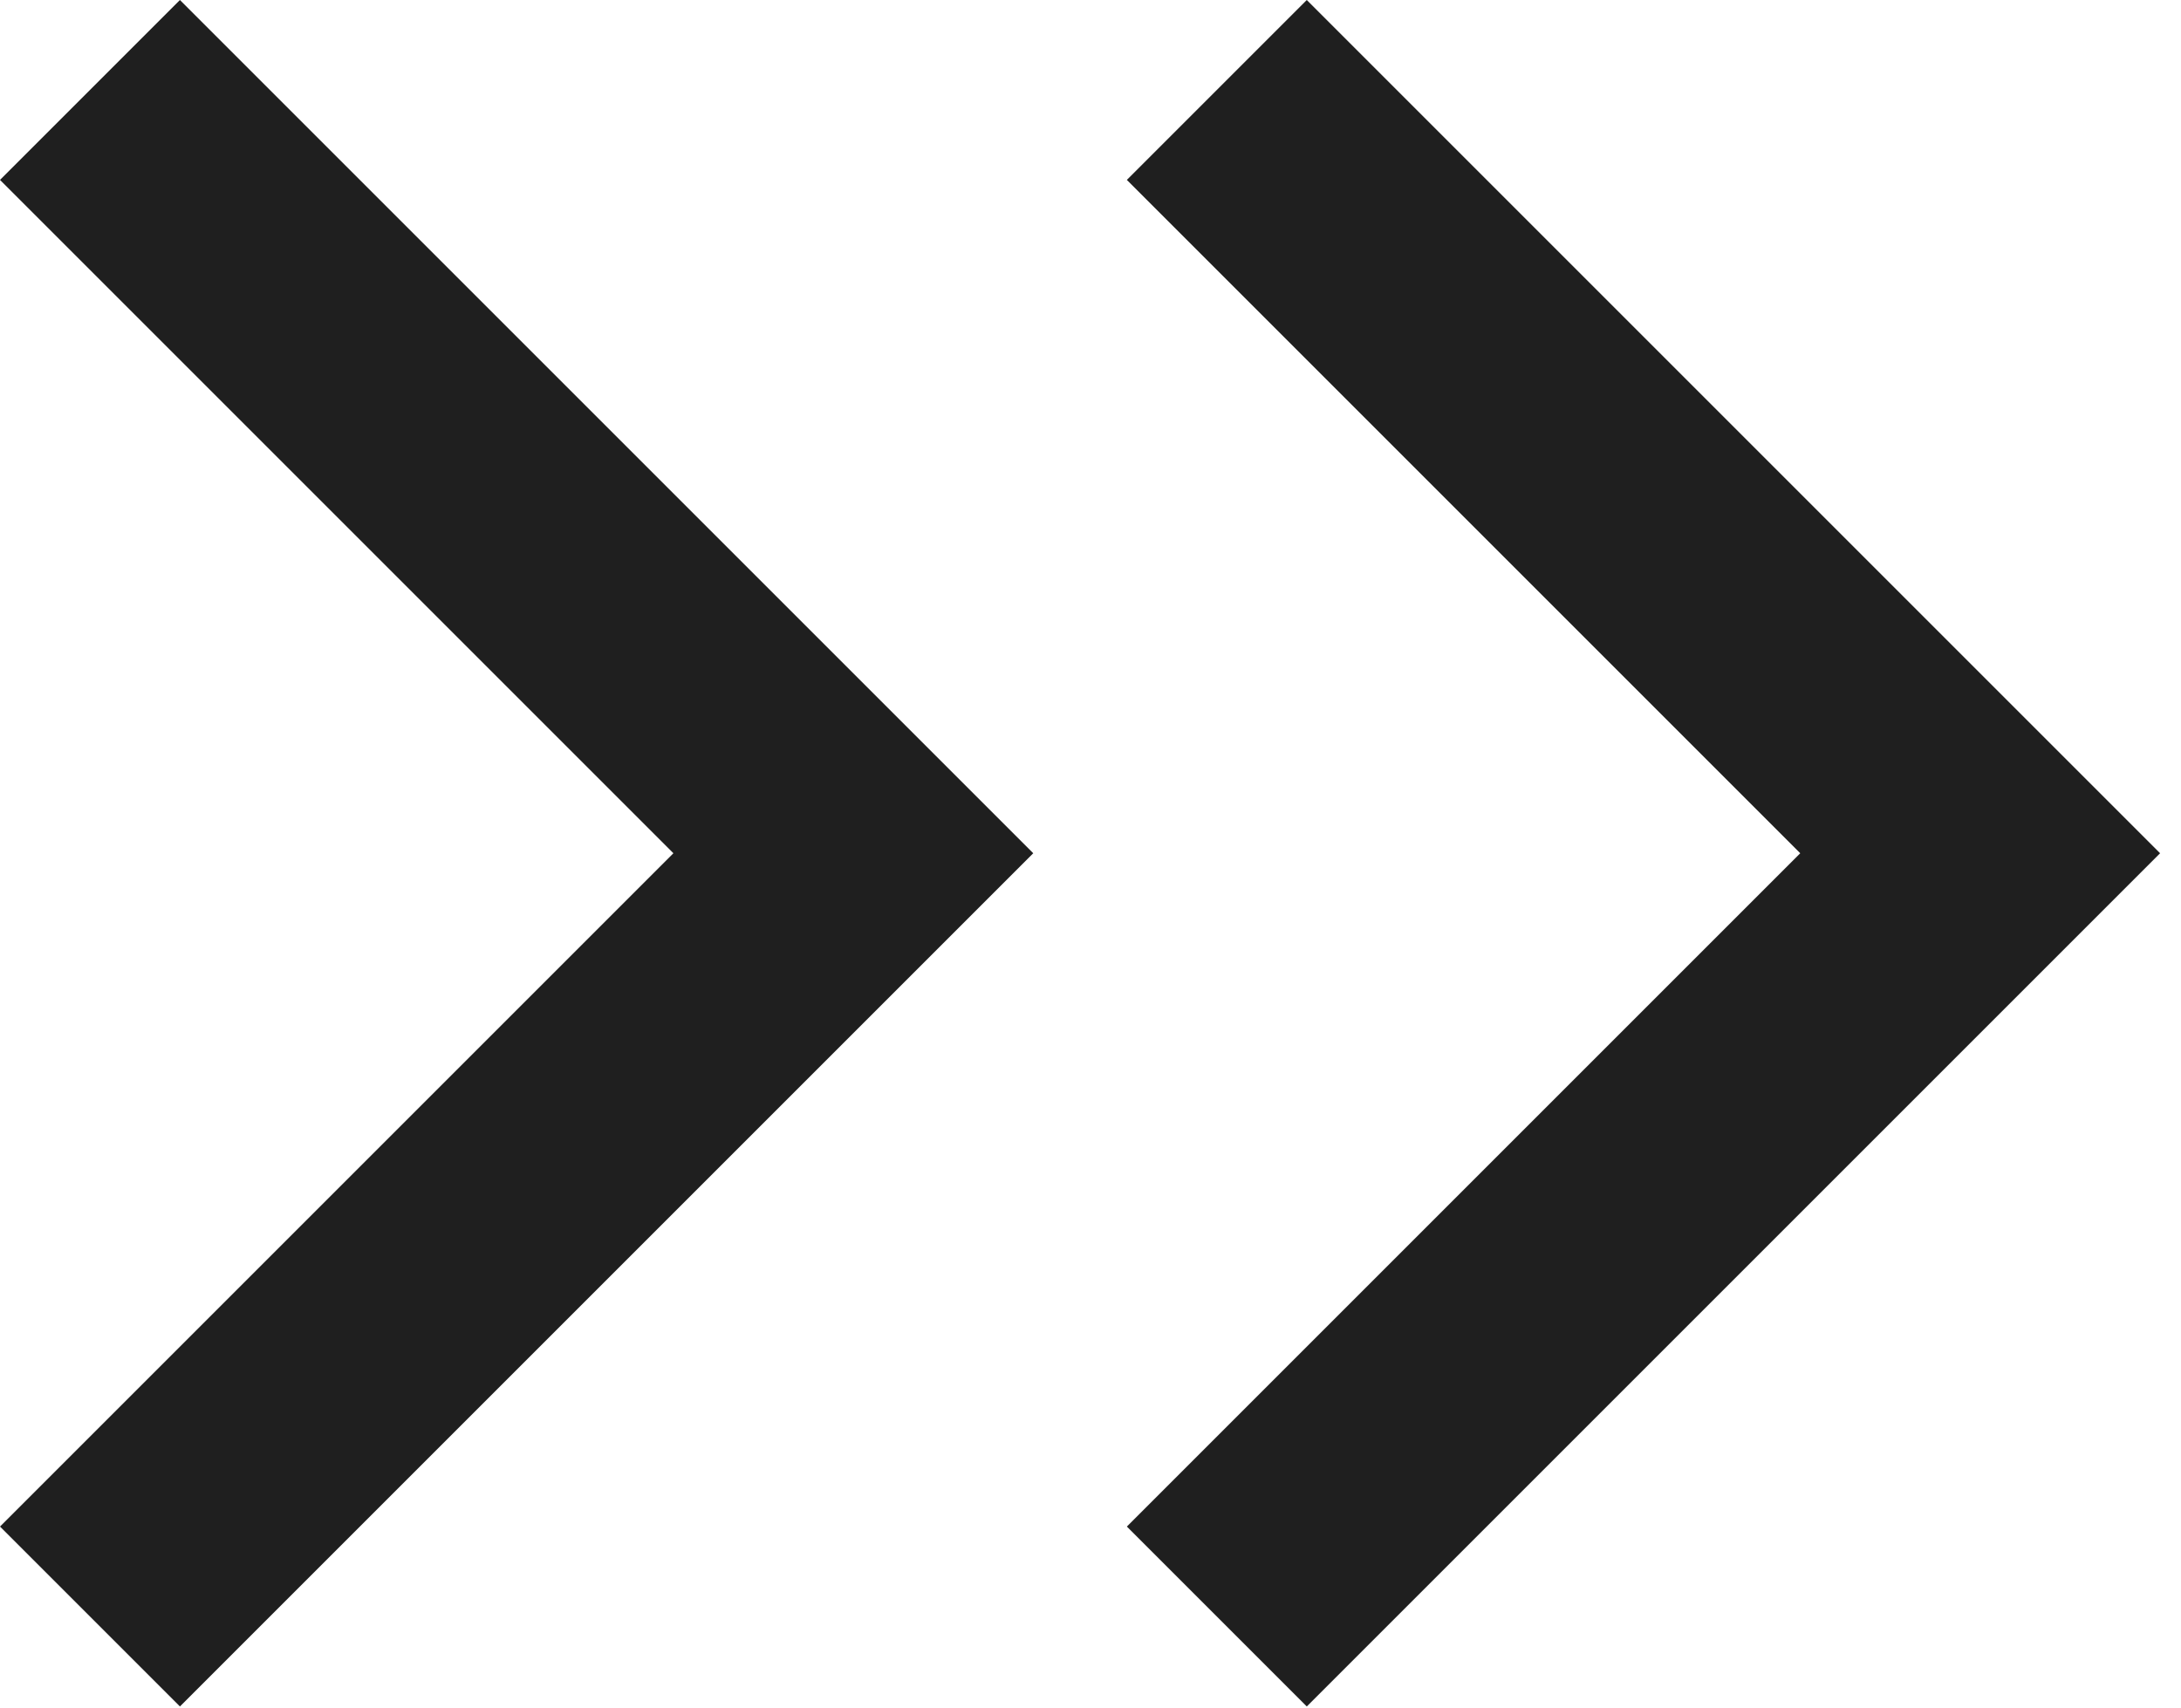 <?xml version="1.0" encoding="UTF-8"?> <svg xmlns="http://www.w3.org/2000/svg" width="60" height="47" viewBox="0 0 60 47" fill="none"><g clip-path="url(#clip0_327_343)"><path d="M33.475 2.475L54.475 23.475L33.475 44.475" stroke="#1F1F1F" stroke-width="7"></path><path d="M2.475 2.475L23.475 23.475L2.475 44.475" stroke="#1F1F1F" stroke-width="7"></path></g><defs><clipPath id="clip0_327_343"><rect width="60" height="47" fill="white"></rect></clipPath></defs></svg> 
